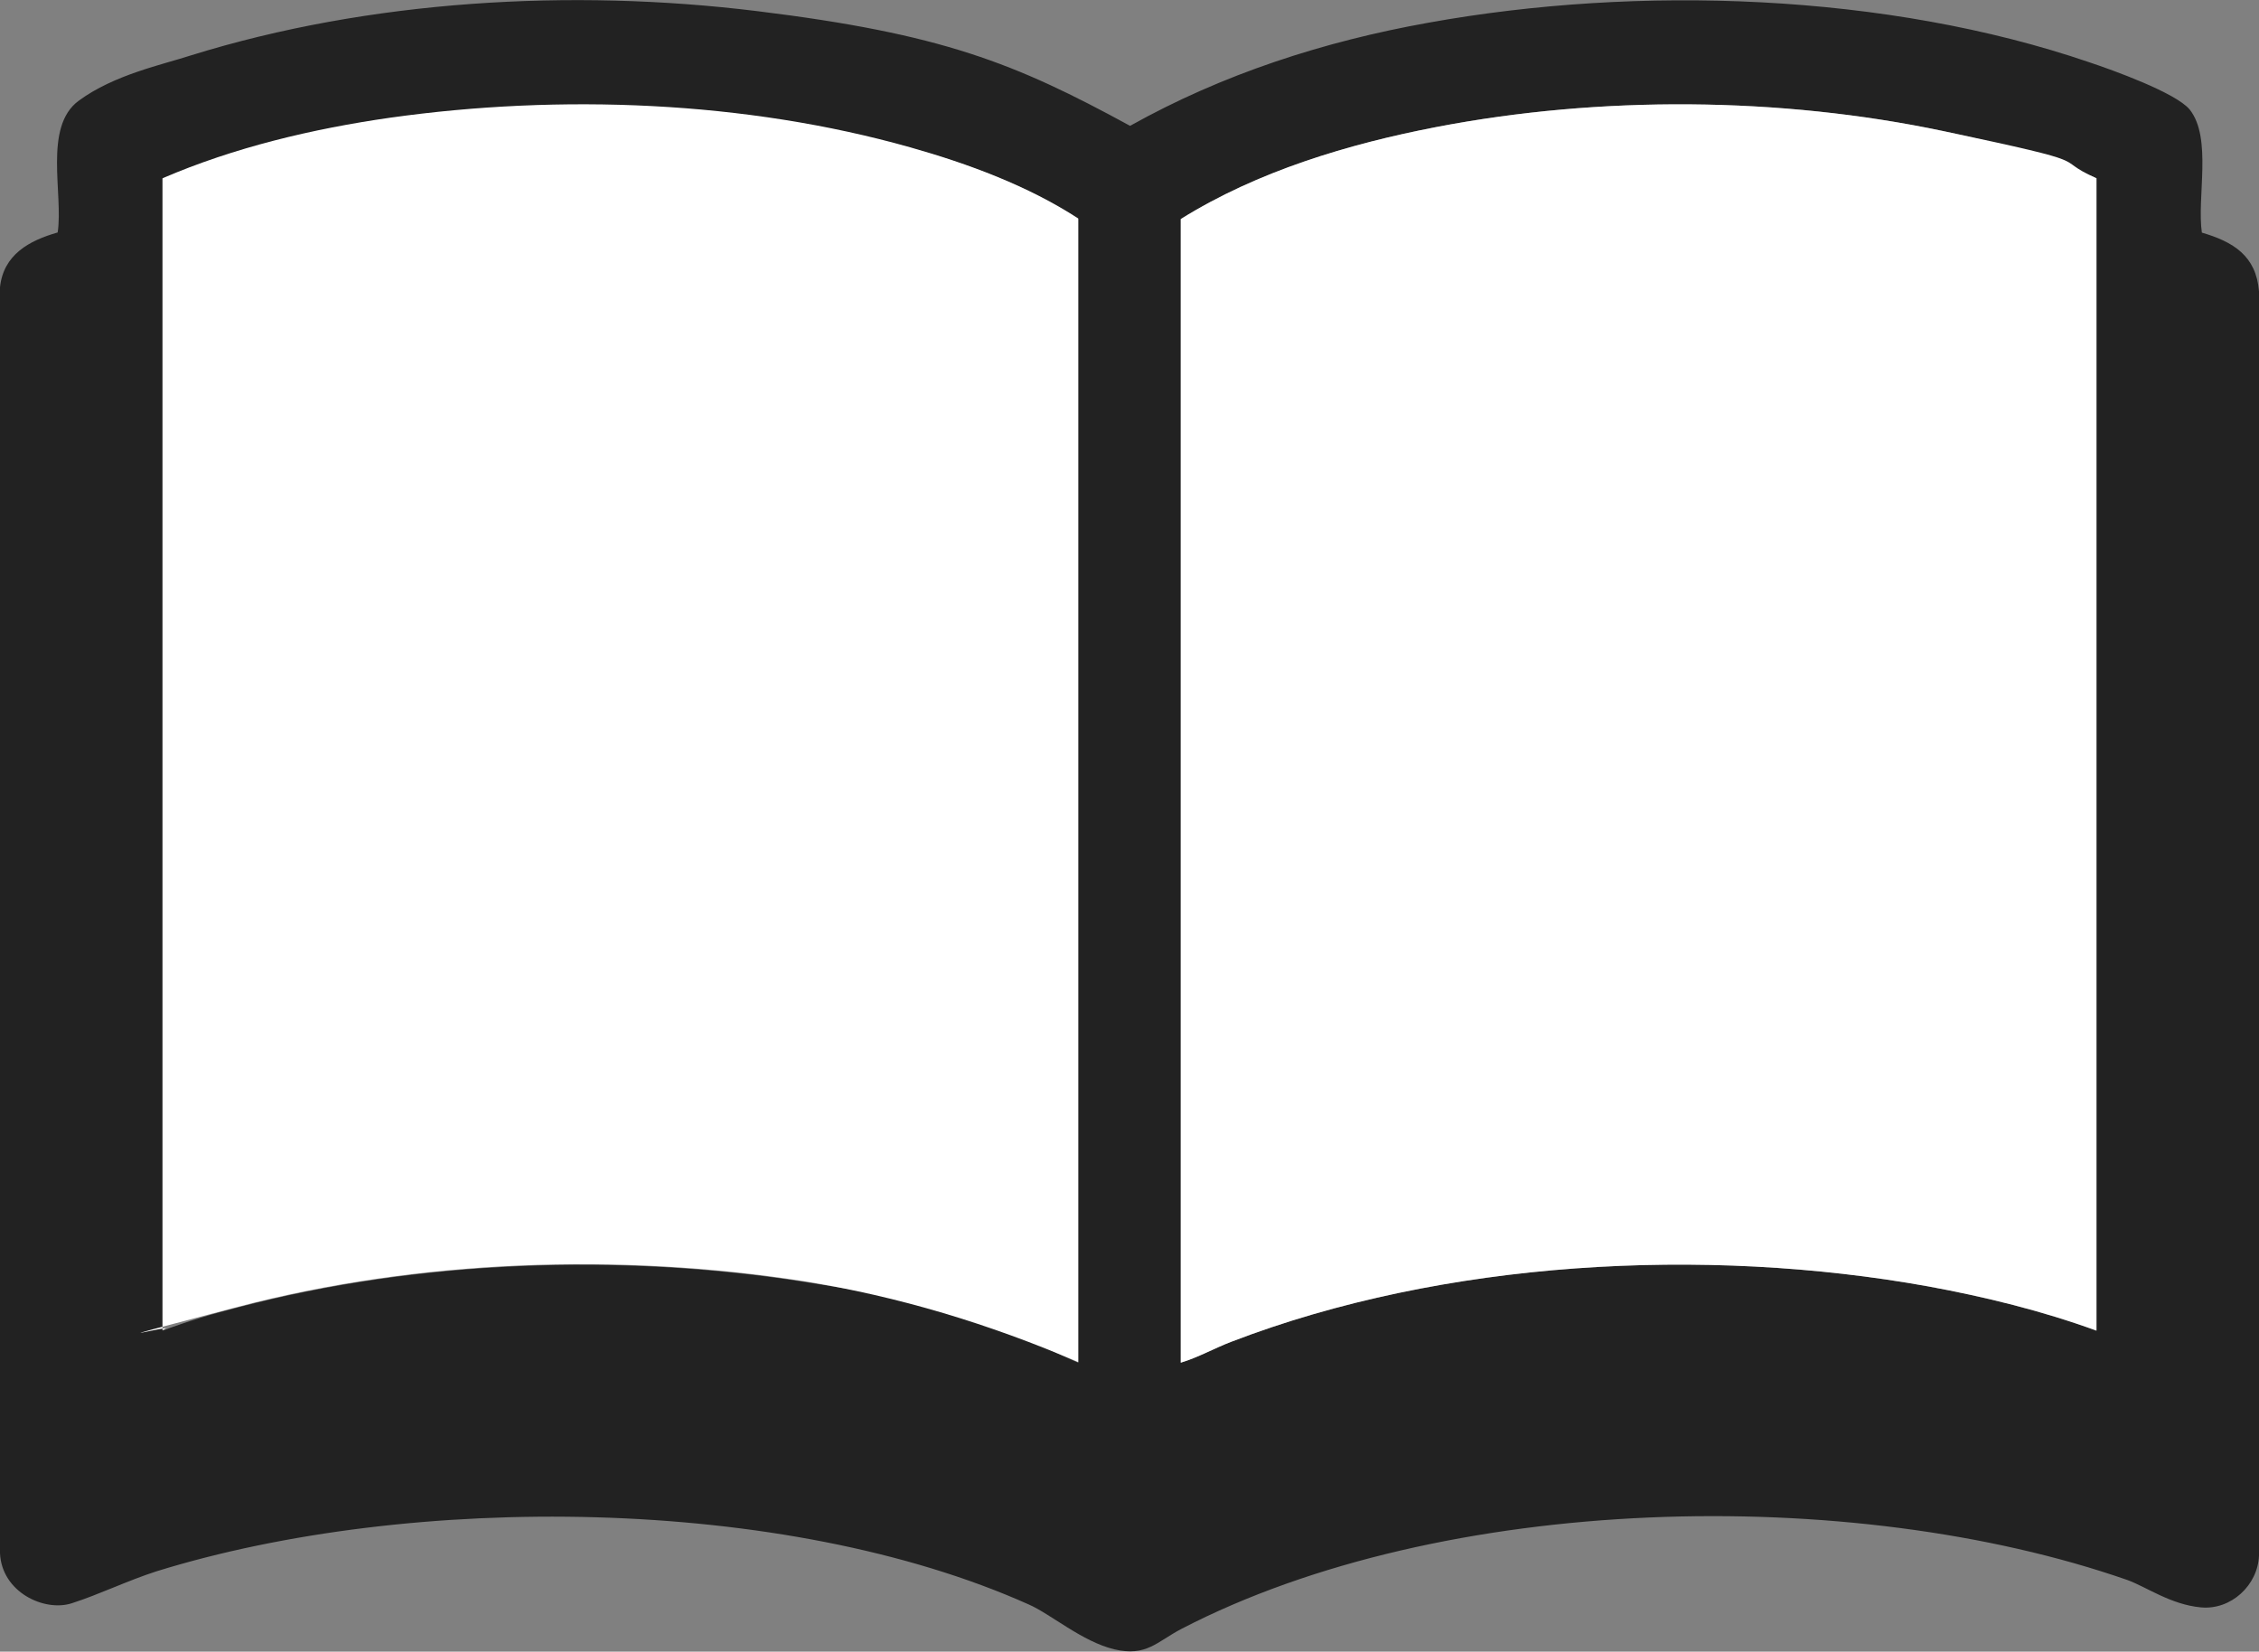 <?xml version="1.0" encoding="UTF-8"?>
<svg id="_レイヤー_1" xmlns="http://www.w3.org/2000/svg" version="1.1" viewBox="0 0 387.8 283.5">
  <rect x="0" y="0" width="387.8" height="283.5" fill="#808080" stroke="none"/>
  <!-- Generator: Adobe Illustrator 29.5.1, SVG Export Plug-In . SVG Version: 2.1.0 Build 141)  -->
  <defs>
    <style>
      .st0 {
        fill: #fff;
      }

      .st1 {
        fill: #222;
      }
    </style>
  </defs>
  <path class="st1" d="M377.9,39.9c5.5,1.6,9.4,4,9.9,10.1v217c-.2,5.1-4.8,9.4-10,8.9s-9.3-3.5-12.6-4.7c-47.4-16.5-117.5-14.9-162.4,8.4-4.2,2.2-6,4.8-11.5,3.5s-11-6.1-14.7-7.7c-42-18.8-106.1-19.2-149.7-5.7-5,1.6-9.9,4-14.6,5.5S.3,273.3,0,266.6V49.3c.6-5.6,5-8,9.9-9.4,1-6.6-2.5-18.1,3.6-22.6,6.1-4.5,14.4-6.2,19.3-7.8C63.4,0,98.1-2,129.9,1.9c31.8,3.9,44.3,8.9,64.1,19.7,15.9-8.9,33.3-14.5,51.2-17.7,36-6.5,78.7-5.1,113.5,6.8,3.9,1.3,14.8,5.2,17.2,8.1,3.9,4.9,1.2,15.1,2.1,21.2h-.1ZM185.1,233.8V37.6c-8.6-5.6-18.9-9.5-28.8-12.2-28.4-8-60.2-9.2-89.3-5.1-13.2,1.9-26.8,5.1-39.1,10.4v197.7c4.3-1.6,8.6-2.9,13-4,30.9-8.1,65.5-9.3,97-4.4,31.5,4.9,32.1,7.3,47.2,13.9h0ZM359.9,228.4V30.6c-8.3-3.8-17.4-6.3-26.3-8.1-28-5.9-58.9-6.1-87-.7-15.1,2.9-30.8,7.7-43.9,15.8v196.3c3-.9,5.8-2.5,8.7-3.6,36.5-14,81.3-16.4,119.6-9.5,9.8,1.8,19.5,4.2,28.9,7.6Z"/>
  <path class="st0" d="M359.9,228.4c-9.3-3.4-19.1-5.8-28.9-7.6-38.3-6.9-83.2-4.5-119.6,9.5-2.9,1.1-5.7,2.7-8.7,3.6V37.6c13.1-8.2,28.8-12.9,43.9-15.8,28.1-5.4,59-5.2,87,.7s18,4.4,26.3,8.1v197.7h0Z"/>
  <path class="st0" d="M185.1,233.8c-15.1-6.5-30.9-11.3-47.2-13.9-31.6-4.9-66.1-3.7-97,4.4s-8.8,2.4-13,4V30.6c12.3-5.3,25.8-8.5,39.1-10.4,29.2-4.1,61-2.9,89.3,5.1,9.9,2.8,20.2,6.6,28.8,12.2v196.3h0Z"/>
</svg>